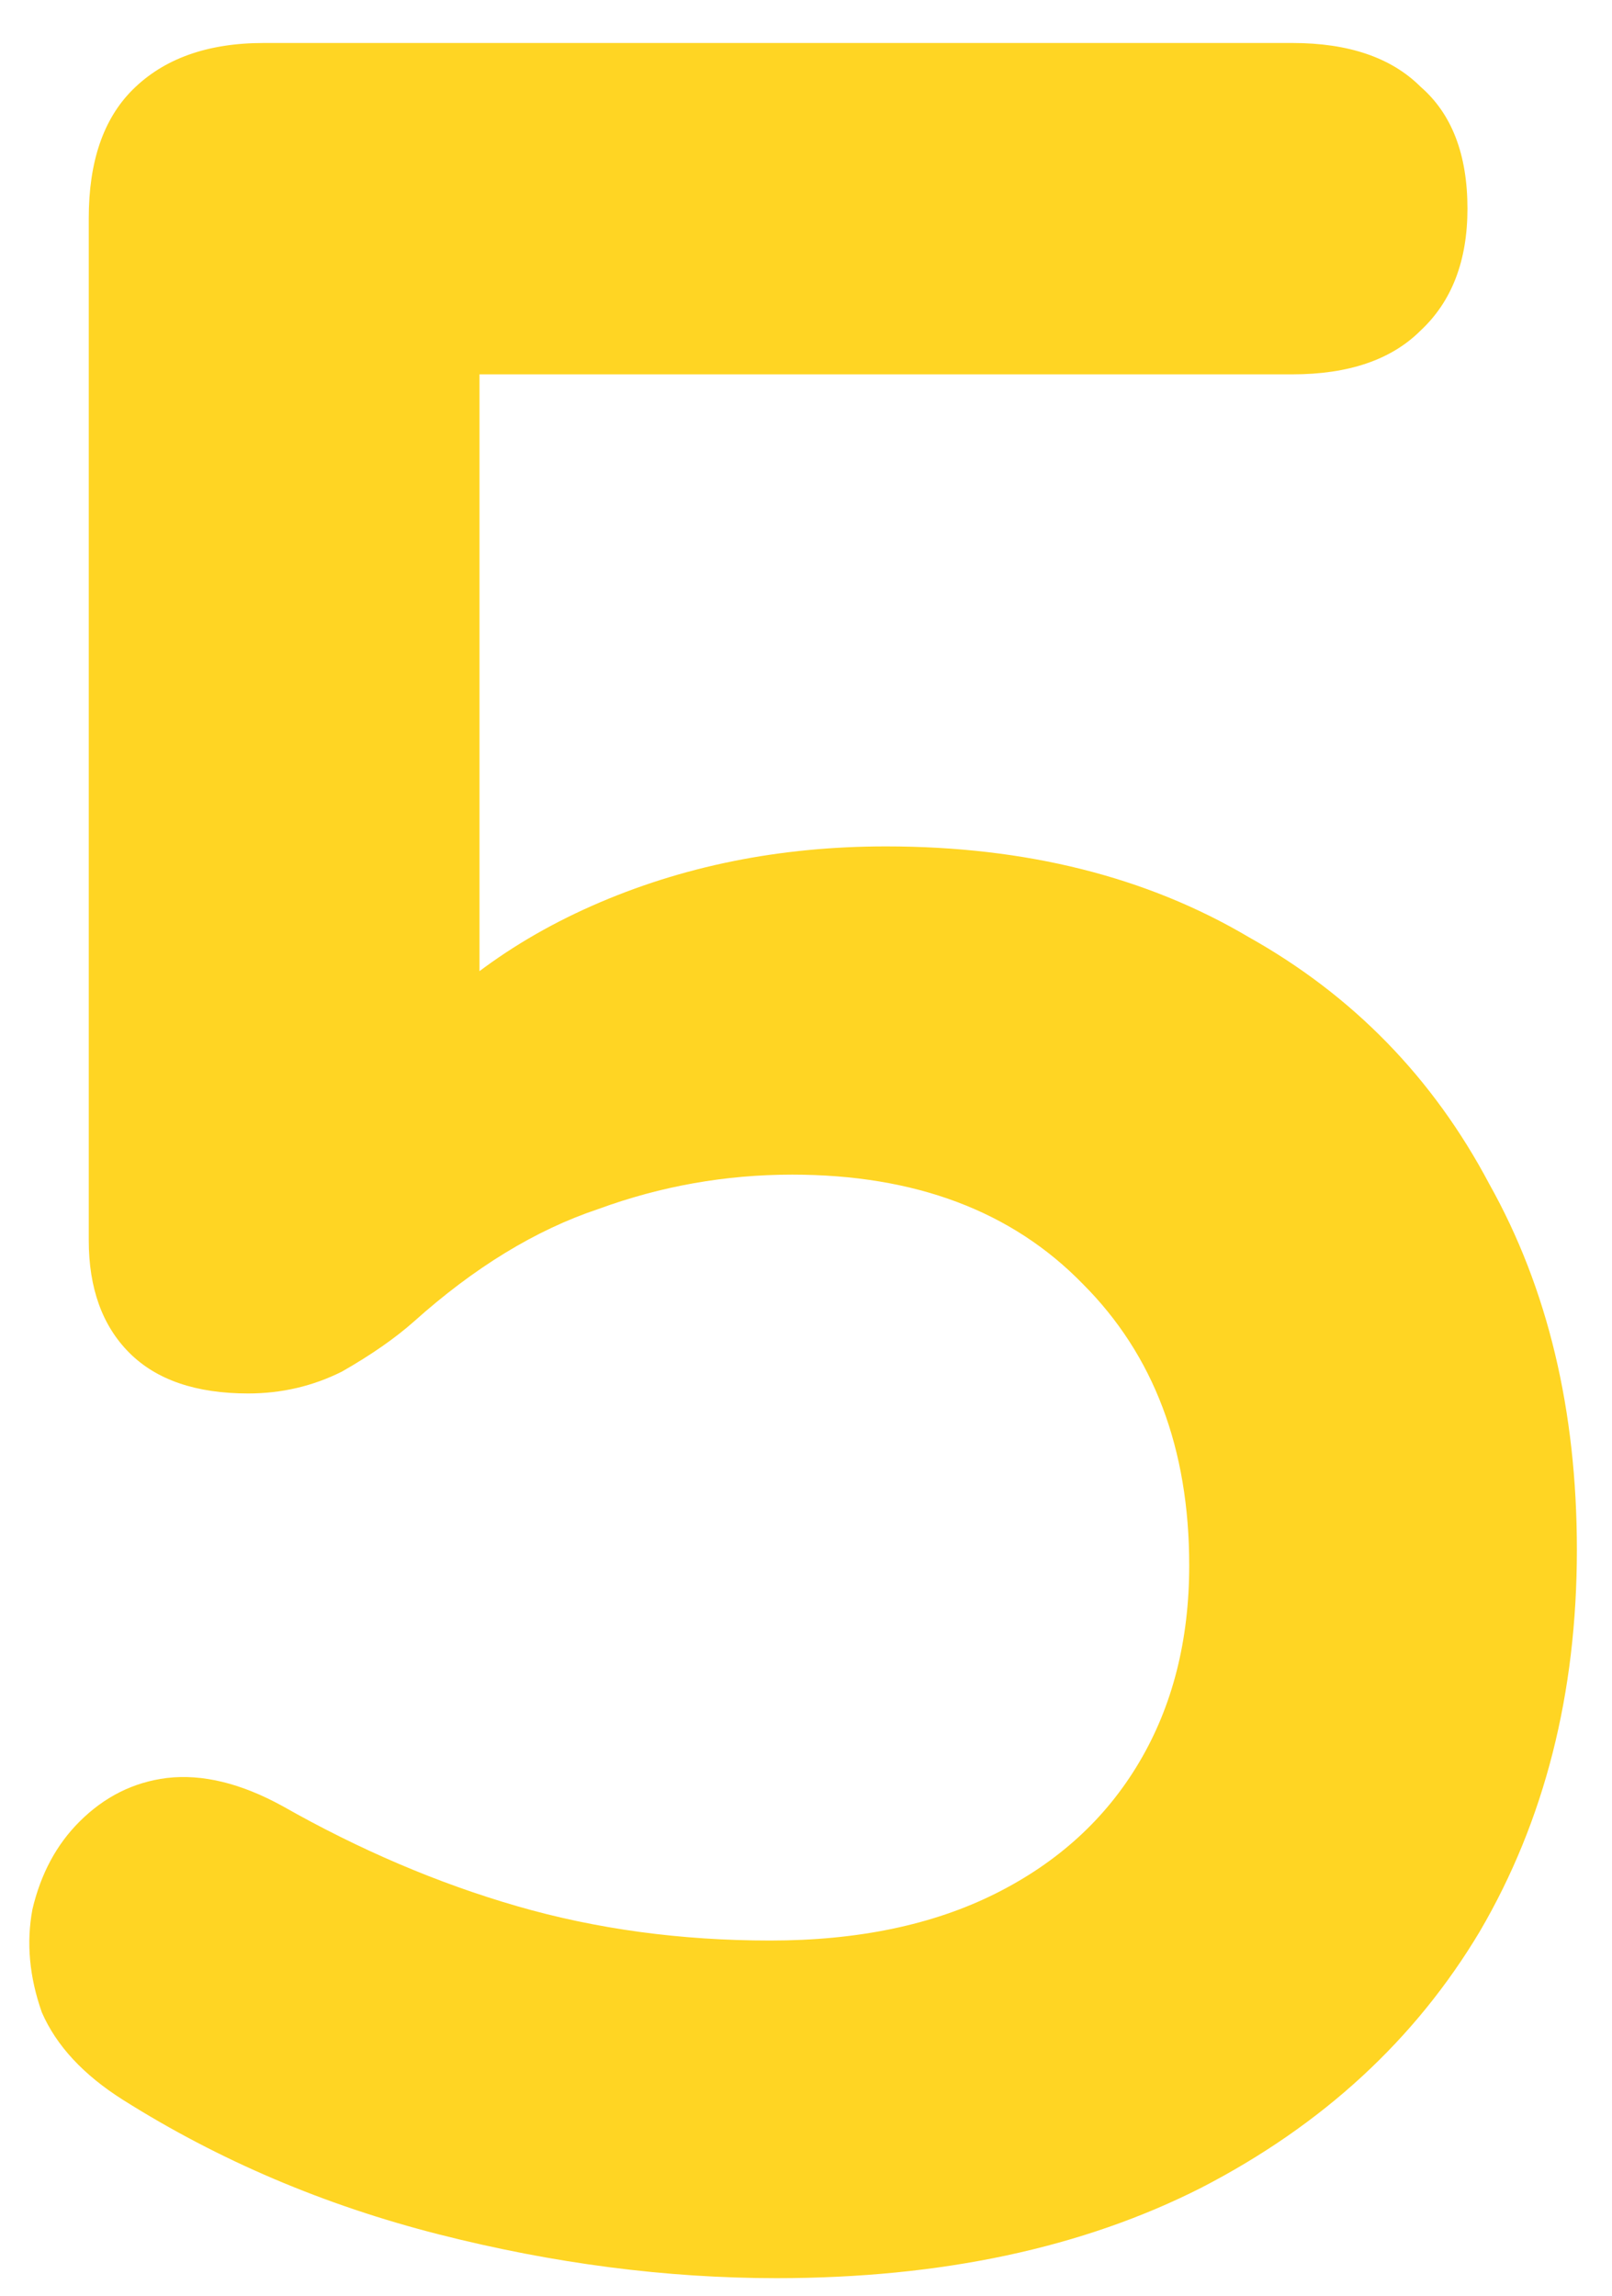 <svg xmlns="http://www.w3.org/2000/svg" width="33" height="47" viewBox="0 0 33 47" fill="none"><path d="M15.896 46.64C13.635 46.64 11.331 46.341 8.985 45.744C6.638 45.147 4.483 44.229 2.521 42.992C1.71 42.48 1.155 41.883 0.857 41.2C0.601 40.475 0.536 39.771 0.664 39.088C0.835 38.363 1.155 37.765 1.625 37.296C2.136 36.784 2.734 36.485 3.417 36.4C4.142 36.315 4.931 36.507 5.785 36.976C7.363 37.872 8.963 38.555 10.585 39.024C12.206 39.493 13.934 39.728 15.768 39.728C17.561 39.728 19.096 39.408 20.377 38.768C21.657 38.128 22.638 37.232 23.32 36.08C24.003 34.928 24.345 33.584 24.345 32.048C24.345 29.659 23.619 27.739 22.169 26.288C20.718 24.795 18.734 24.048 16.216 24.048C14.851 24.048 13.528 24.283 12.248 24.752C10.969 25.179 9.71 25.947 8.473 27.056C8.088 27.397 7.598 27.739 7 28.08C6.403 28.379 5.763 28.528 5.08 28.528C4.014 28.528 3.203 28.251 2.648 27.696C2.094 27.141 1.817 26.373 1.817 25.392V4.464C1.817 3.312 2.115 2.437 2.712 1.84C3.353 1.2 4.248 0.88 5.401 0.88H26.456C27.608 0.88 28.483 1.179 29.081 1.776C29.721 2.331 30.041 3.163 30.041 4.272C30.041 5.339 29.721 6.171 29.081 6.768C28.483 7.365 27.608 7.664 26.456 7.664H9.816V22H7.705C8.814 20.507 10.286 19.355 12.12 18.544C13.955 17.733 15.96 17.328 18.137 17.328C20.995 17.328 23.47 17.947 25.561 19.184C27.694 20.379 29.337 22.064 30.488 24.24C31.683 26.373 32.281 28.869 32.281 31.728C32.281 34.672 31.619 37.275 30.297 39.536C28.974 41.755 27.075 43.504 24.601 44.784C22.169 46.021 19.267 46.64 15.896 46.64Z" fill="#FFD523"></path></svg>